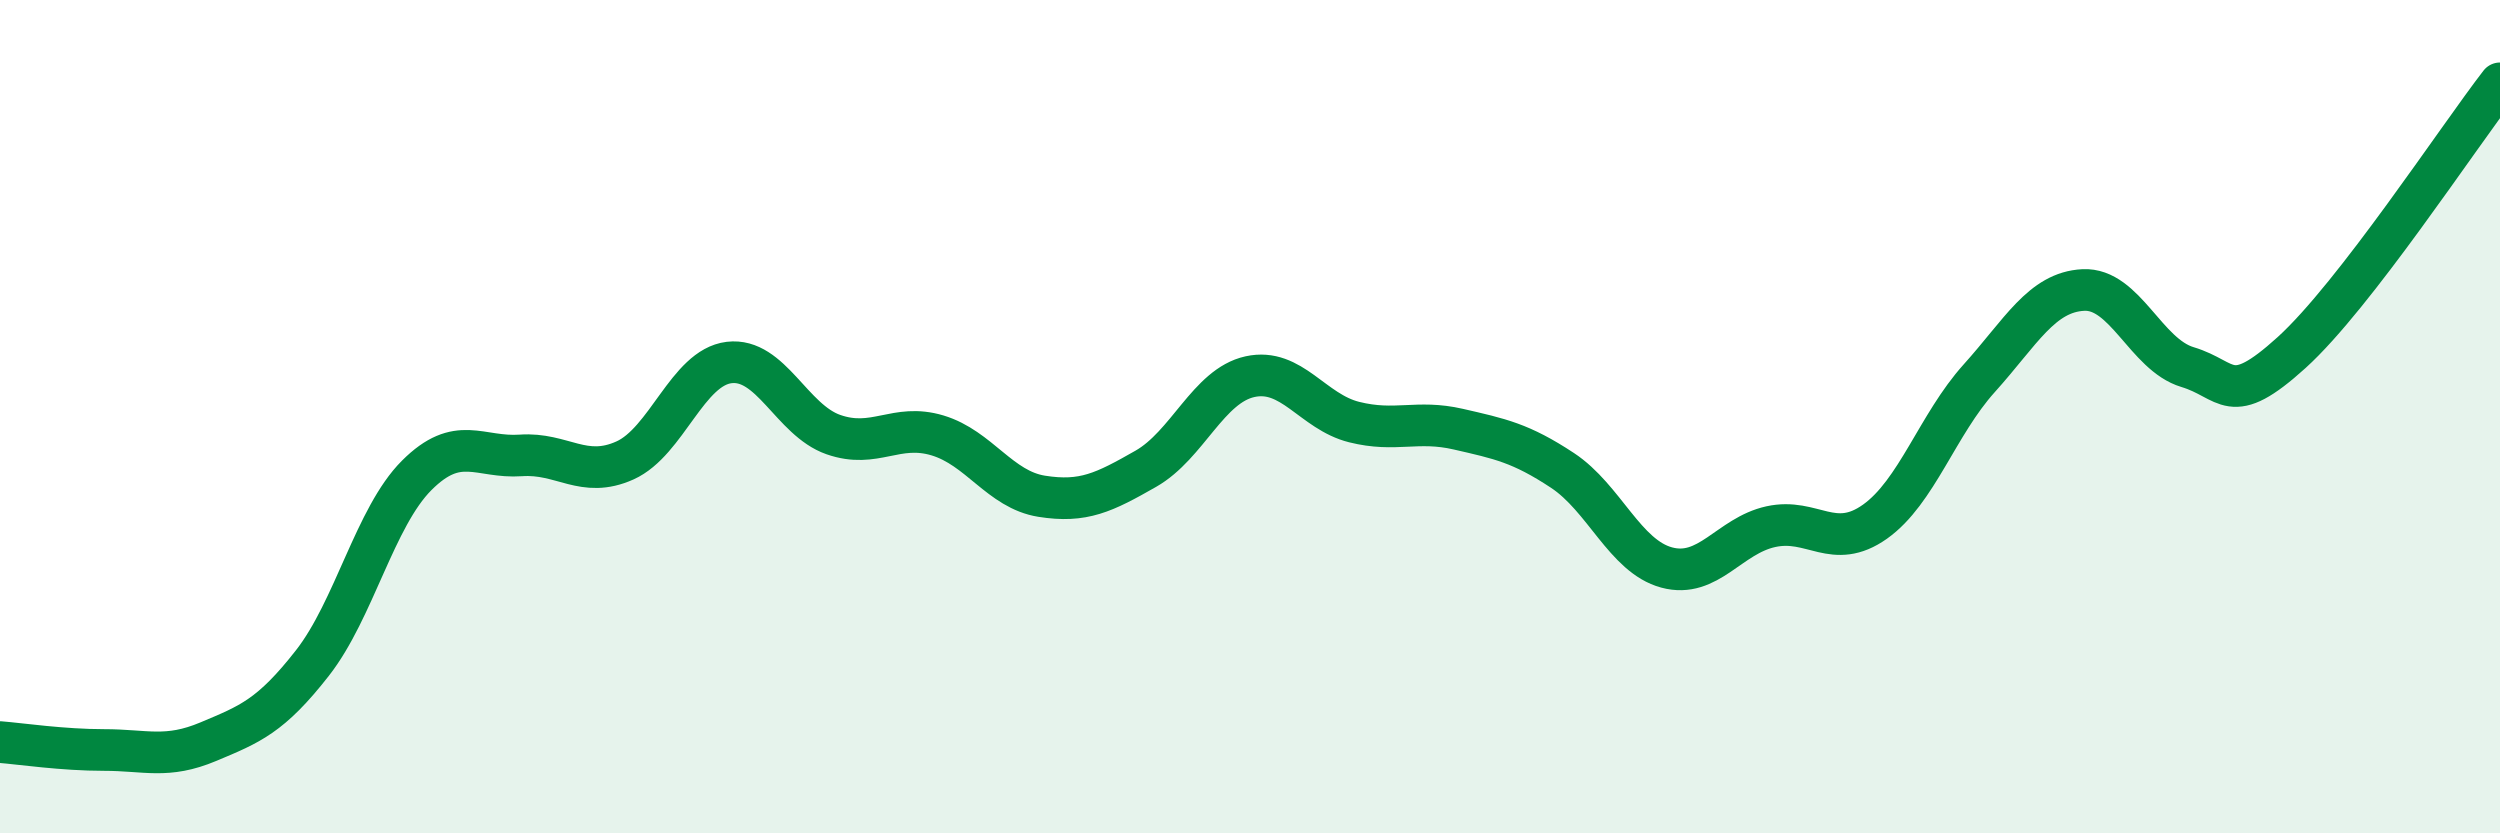
    <svg width="60" height="20" viewBox="0 0 60 20" xmlns="http://www.w3.org/2000/svg">
      <path
        d="M 0,17.81 C 0.5,17.85 1.5,18 2.5,18 C 3.5,18 4,18.22 5,17.8 C 6,17.38 6.5,17.19 7.5,15.91 C 8.5,14.63 9,12.41 10,11.41 C 11,10.41 11.5,11 12.5,10.93 C 13.5,10.86 14,11.5 15,11.05 C 16,10.6 16.5,8.82 17.5,8.7 C 18.5,8.58 19,10.08 20,10.43 C 21,10.78 21.5,10.15 22.5,10.45 C 23.5,10.75 24,11.75 25,11.91 C 26,12.07 26.5,11.82 27.5,11.25 C 28.5,10.68 29,9.26 30,9.04 C 31,8.82 31.5,9.88 32.5,10.13 C 33.5,10.38 34,10.07 35,10.3 C 36,10.53 36.5,10.63 37.5,11.29 C 38.5,11.95 39,13.35 40,13.62 C 41,13.89 41.5,12.86 42.5,12.64 C 43.5,12.42 44,13.23 45,12.52 C 46,11.81 46.5,10.19 47.5,9.08 C 48.5,7.97 49,7.01 50,6.96 C 51,6.91 51.5,8.51 52.5,8.81 C 53.5,9.11 53.5,9.82 55,8.46 C 56.5,7.1 59,3.29 60,2L60 20L0 20Z"
        fill="#008740"
        opacity="0.1"
        stroke-linecap="round"
        stroke-linejoin="round"
      />
      <path
        d="M 0,17.81 C 0.5,17.85 1.5,18 2.5,18 C 3.5,18 4,18.22 5,17.8 C 6,17.38 6.5,17.19 7.5,15.91 C 8.5,14.63 9,12.41 10,11.41 C 11,10.41 11.5,11 12.5,10.93 C 13.5,10.86 14,11.5 15,11.05 C 16,10.6 16.5,8.82 17.5,8.7 C 18.5,8.58 19,10.08 20,10.43 C 21,10.78 21.5,10.15 22.5,10.45 C 23.5,10.75 24,11.75 25,11.91 C 26,12.07 26.5,11.82 27.5,11.25 C 28.5,10.68 29,9.26 30,9.04 C 31,8.82 31.5,9.88 32.5,10.13 C 33.5,10.38 34,10.07 35,10.3 C 36,10.53 36.5,10.63 37.5,11.29 C 38.5,11.95 39,13.35 40,13.62 C 41,13.89 41.5,12.86 42.5,12.64 C 43.5,12.42 44,13.23 45,12.52 C 46,11.81 46.5,10.19 47.5,9.08 C 48.5,7.97 49,7.01 50,6.96 C 51,6.91 51.5,8.51 52.5,8.81 C 53.5,9.11 53.5,9.82 55,8.46 C 56.5,7.1 59,3.29 60,2"
        stroke="#008740"
        stroke-width="1"
        fill="none"
        stroke-linecap="round"
        stroke-linejoin="round"
      />
    </svg>
  